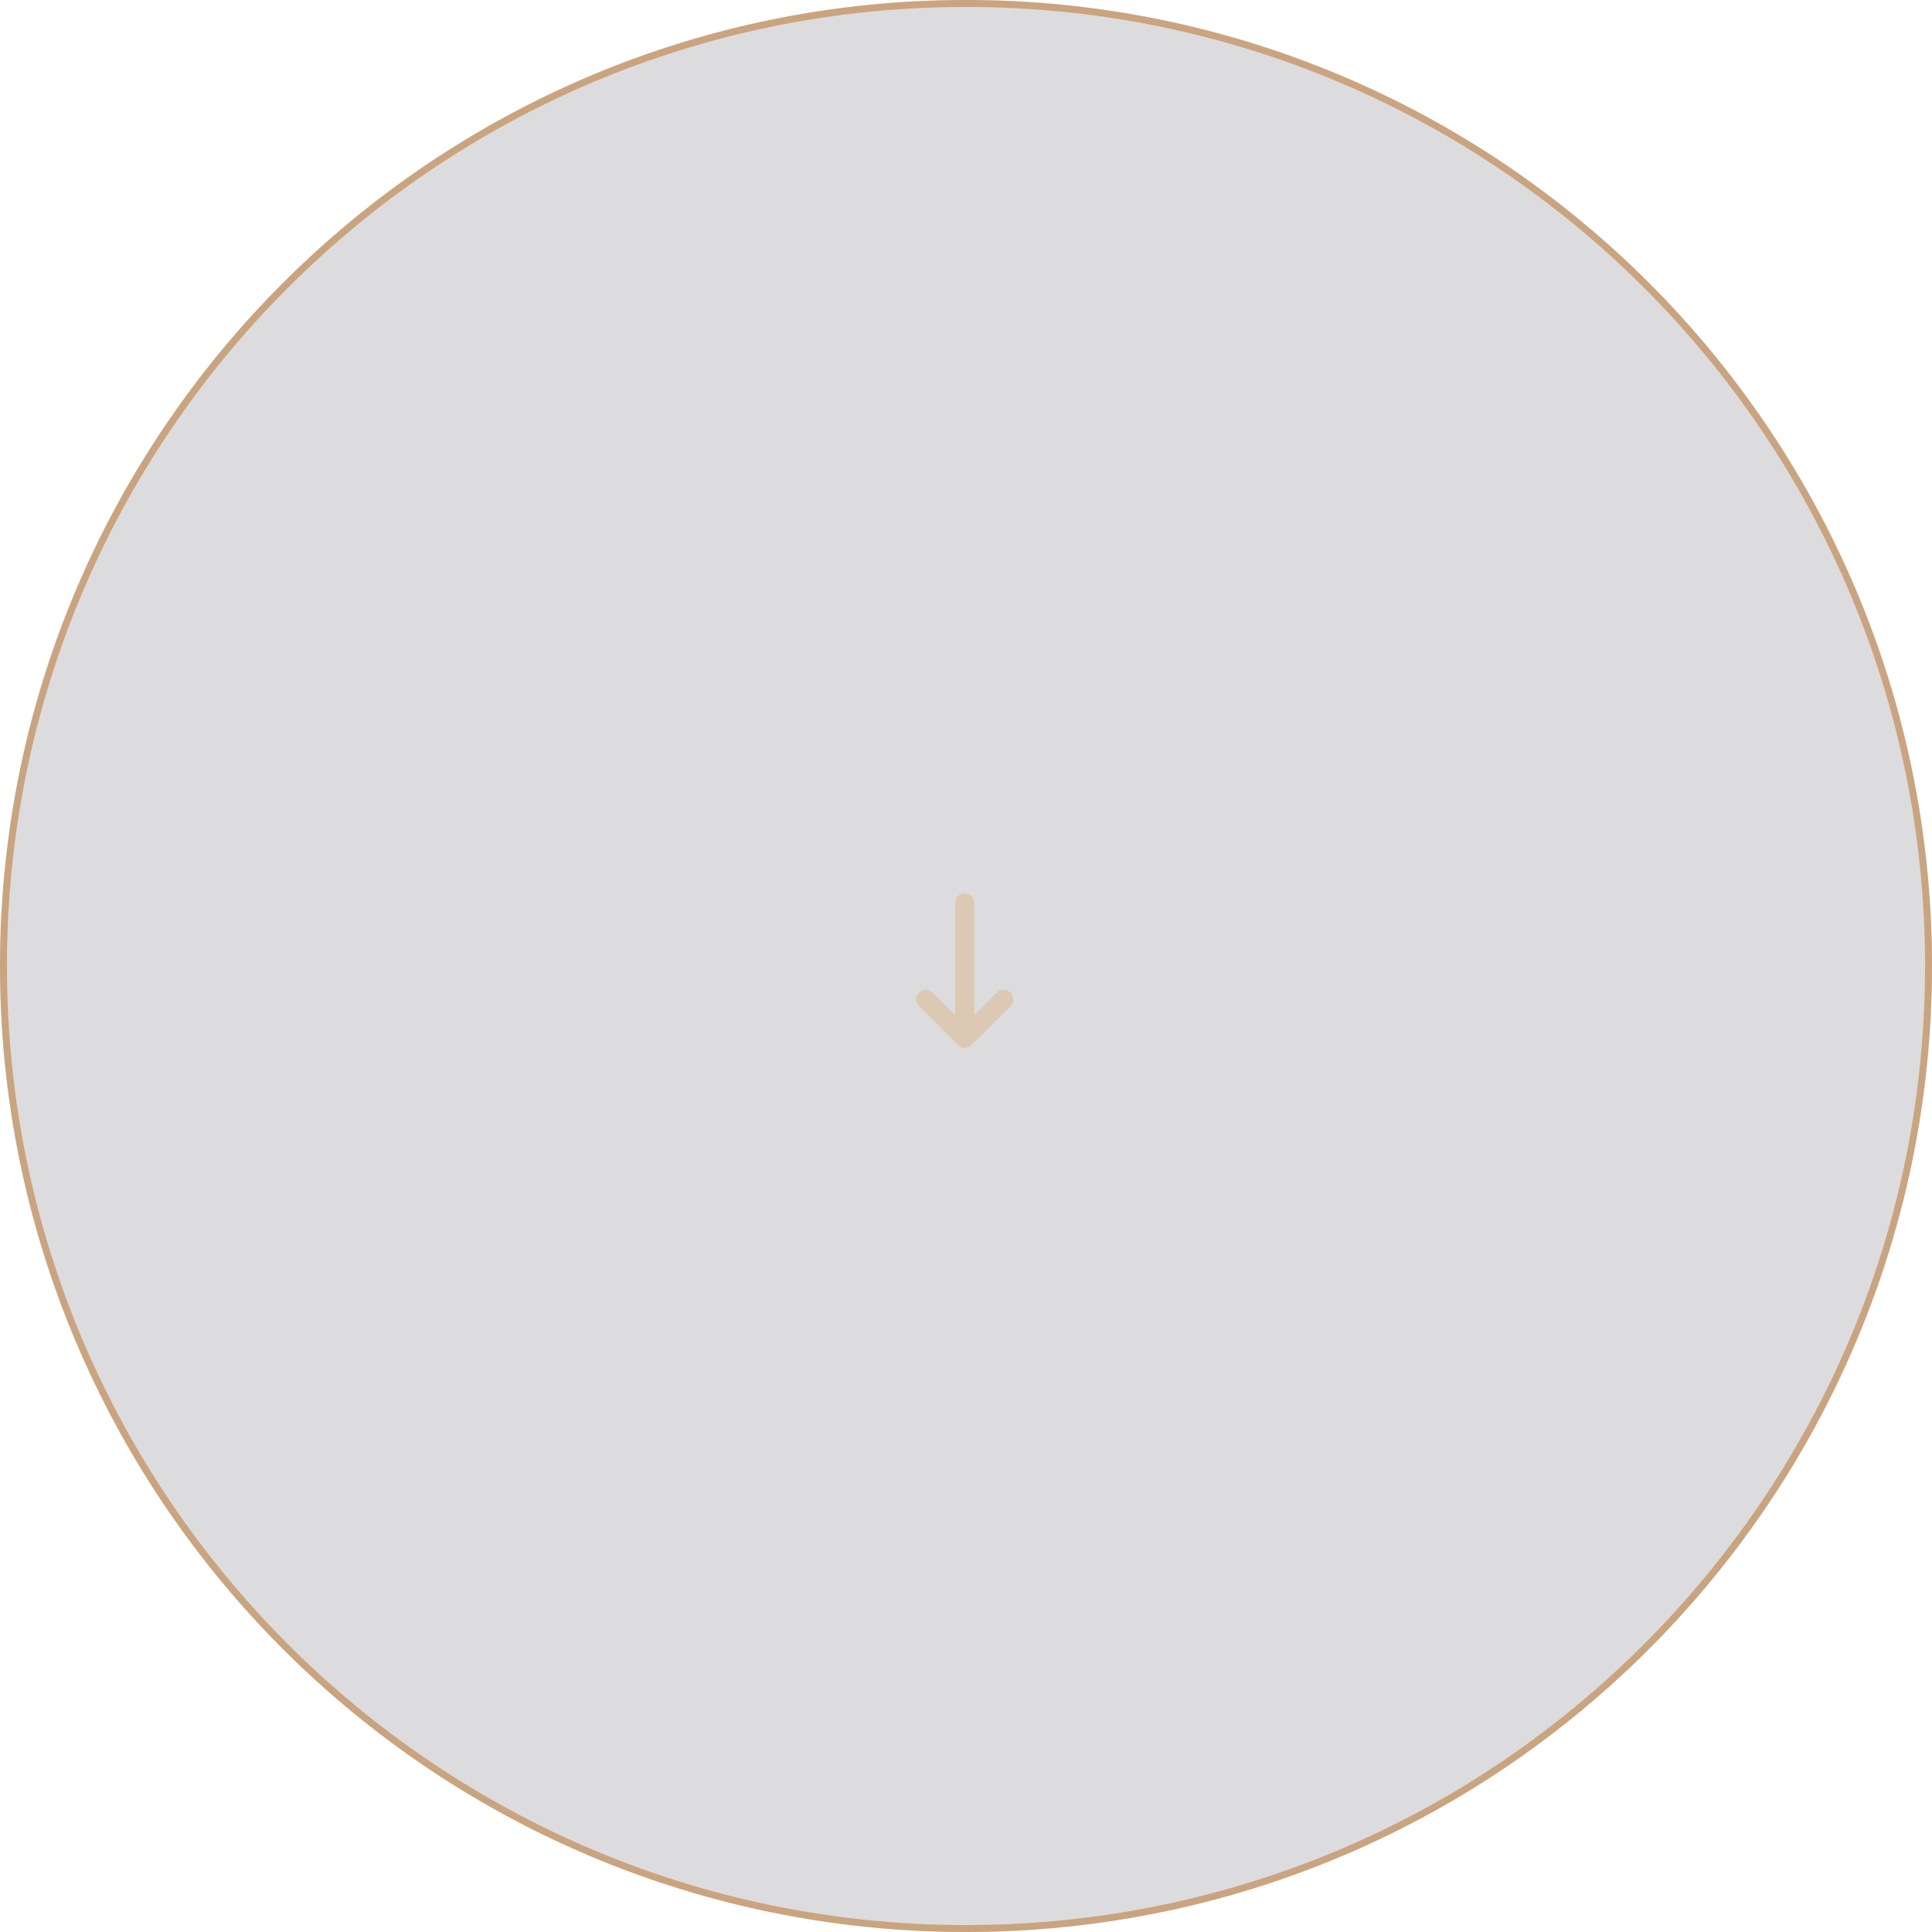 <svg xmlns="http://www.w3.org/2000/svg" width="278" height="278" viewBox="0 0 278 278">
  <g id="Group_102" data-name="Group 102" transform="translate(5144 -747)">
    <g id="Group_92" data-name="Group 92" transform="translate(-5727 97)">
      <g id="Group_101" data-name="Group 101">
        <path id="Path_2985" data-name="Path 2985" d="M139,0A139,139,0,1,1,0,139,139,139,0,0,1,139,0Z" transform="translate(583 650)" fill="#151a21" opacity="0.152"/>
        <g id="Path_2984" data-name="Path 2984" transform="translate(583 650)" fill="none" opacity="0.692">
          <path d="M139,0A139,139,0,1,1,0,139,139,139,0,0,1,139,0Z" stroke="none"/>
          <path d="M 139 1 C 129.636 1 120.279 1.943 111.187 3.804 C 102.327 5.617 93.612 8.322 85.285 11.844 C 77.108 15.303 69.221 19.584 61.844 24.568 C 54.536 29.505 47.664 35.174 41.419 41.419 C 35.174 47.664 29.505 54.536 24.568 61.844 C 19.584 69.221 15.303 77.108 11.844 85.285 C 8.322 93.612 5.617 102.327 3.804 111.187 C 1.943 120.279 1 129.636 1 139 C 1 148.364 1.943 157.721 3.804 166.813 C 5.617 175.673 8.322 184.388 11.844 192.715 C 15.303 200.892 19.584 208.779 24.568 216.156 C 29.505 223.464 35.174 230.336 41.419 236.581 C 47.664 242.826 54.536 248.495 61.844 253.432 C 69.221 258.416 77.108 262.697 85.285 266.156 C 93.612 269.678 102.327 272.383 111.187 274.196 C 120.279 276.057 129.636 277 139 277 C 154.987 277 170.654 274.293 185.567 268.954 C 199.965 263.8 213.31 256.328 225.232 246.747 C 233.126 240.403 240.337 233.19 246.663 225.309 C 253.028 217.38 258.516 208.751 262.976 199.662 C 267.515 190.411 271.008 180.64 273.358 170.622 C 275.775 160.322 277 149.683 277 139 C 277 129.636 276.057 120.279 274.196 111.187 C 272.383 102.327 269.678 93.612 266.156 85.285 C 262.697 77.108 258.416 69.221 253.432 61.844 C 248.495 54.536 242.826 47.664 236.581 41.419 C 230.336 35.174 223.464 29.505 216.156 24.568 C 208.779 19.584 200.892 15.303 192.715 11.844 C 184.388 8.322 175.673 5.617 166.813 3.804 C 157.721 1.943 148.364 1 139 1 M 139 0 C 215.768 0 278 62.232 278 139 C 278 182.834 257.71 221.93 225.859 247.526 C 202.191 266.547 171.933 278 139 278 C 62.232 278 0 215.768 0 139 C 0 62.232 62.232 0 139 0 Z" stroke="none" fill="#c38c55"/>
        </g>
        <path id="arrow-down-long-solid" d="M40.27,17.5V1.39a1.39,1.39,0,1,0-2.781,0V17.5L34.3,14.312a1.392,1.392,0,1,0-1.968,1.968l5.561,5.561a1.392,1.392,0,0,0,1.968,0l5.561-5.561a1.392,1.392,0,1,0-1.968-1.968Z" transform="translate(682.939 778.541)" fill="#dcc1a2" opacity="0.697"/>
      </g>
    </g>
  </g>
</svg>
